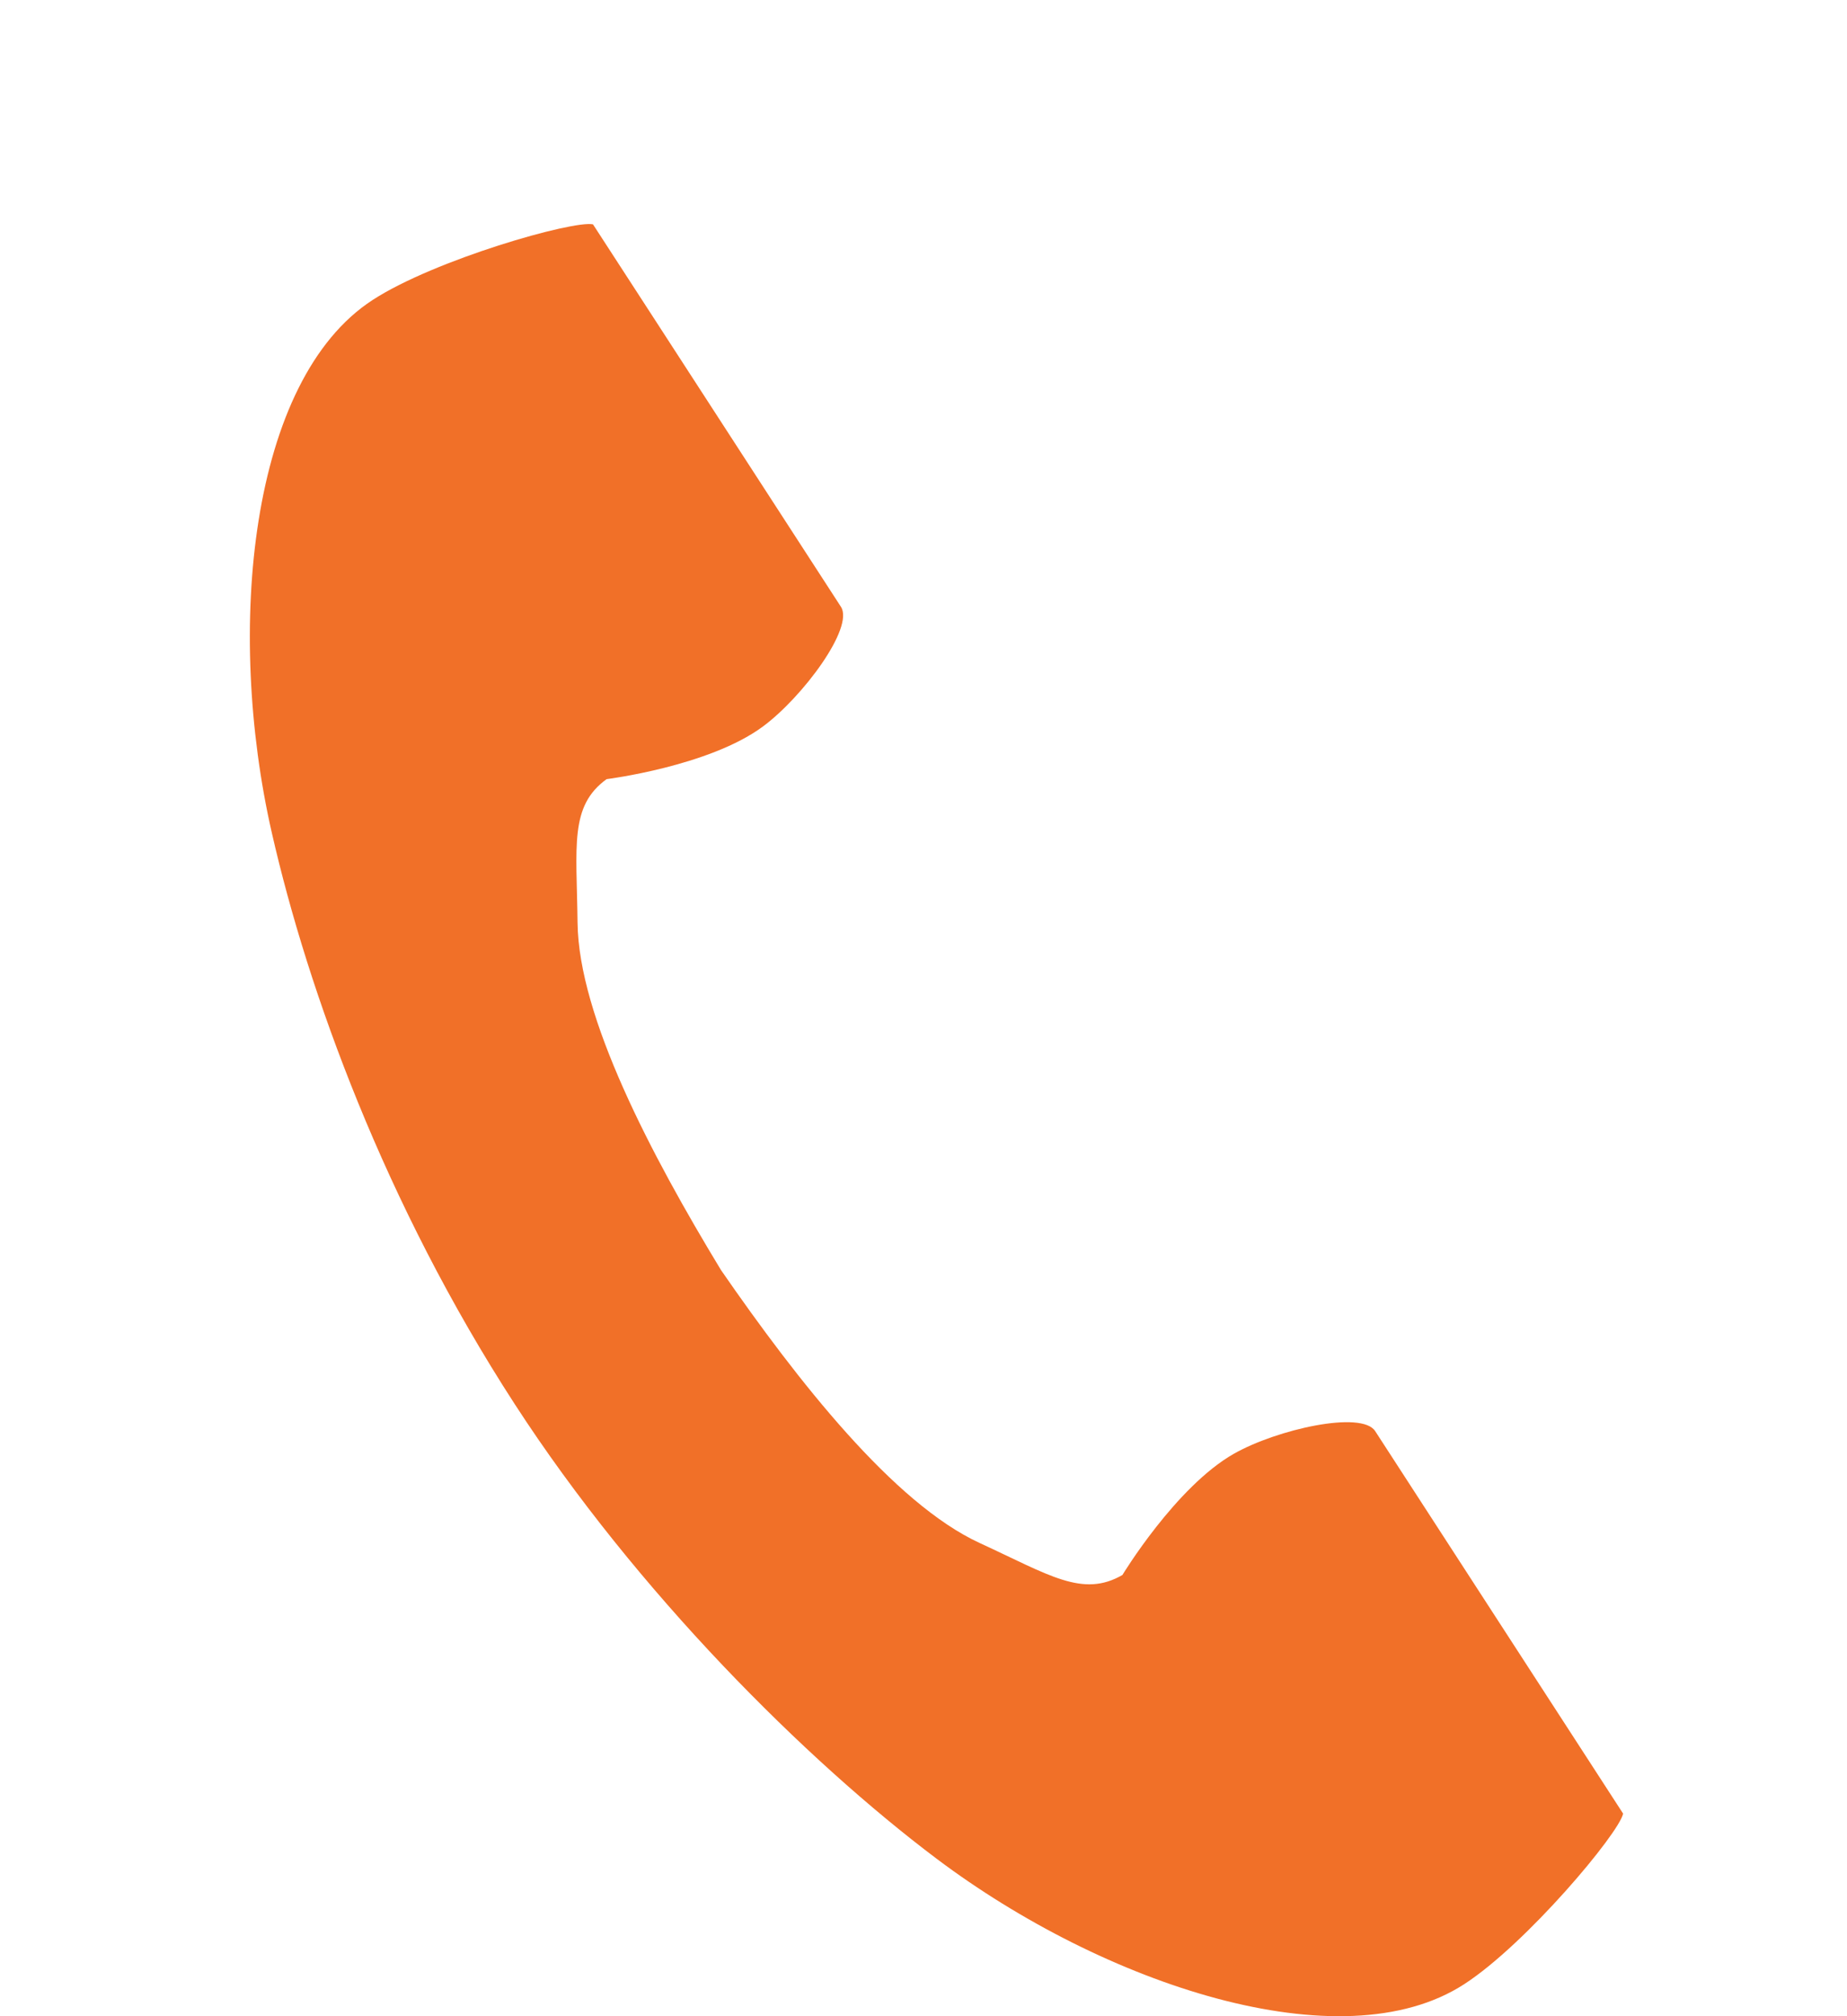 <svg width="33" height="36" viewBox="0 0 33 36" fill="none" xmlns="http://www.w3.org/2000/svg">
<path d="M6.658 5.356C4.459 6.782 4.027 11.239 4.857 14.872C5.503 17.701 6.878 21.497 9.196 25.07C11.376 28.432 14.418 31.447 16.738 33.191C19.716 35.43 23.962 36.854 26.161 35.428C27.273 34.707 28.925 32.737 29 32.383C29 32.383 28.031 30.89 27.819 30.562L24.57 25.553C24.329 25.181 22.815 25.521 22.046 25.957C21.009 26.545 20.054 28.122 20.054 28.122C19.343 28.533 18.747 28.123 17.502 27.55C15.972 26.846 14.252 24.66 12.883 22.679C11.633 20.621 10.338 18.159 10.319 16.475C10.303 15.104 10.172 14.394 10.838 13.912C10.838 13.912 12.667 13.683 13.627 12.975C14.338 12.451 15.266 11.207 15.025 10.835L11.777 5.827C11.564 5.499 10.595 4.006 10.595 4.006C10.242 3.93 7.769 4.635 6.658 5.356Z" fill="#F17028"/>
</svg>
